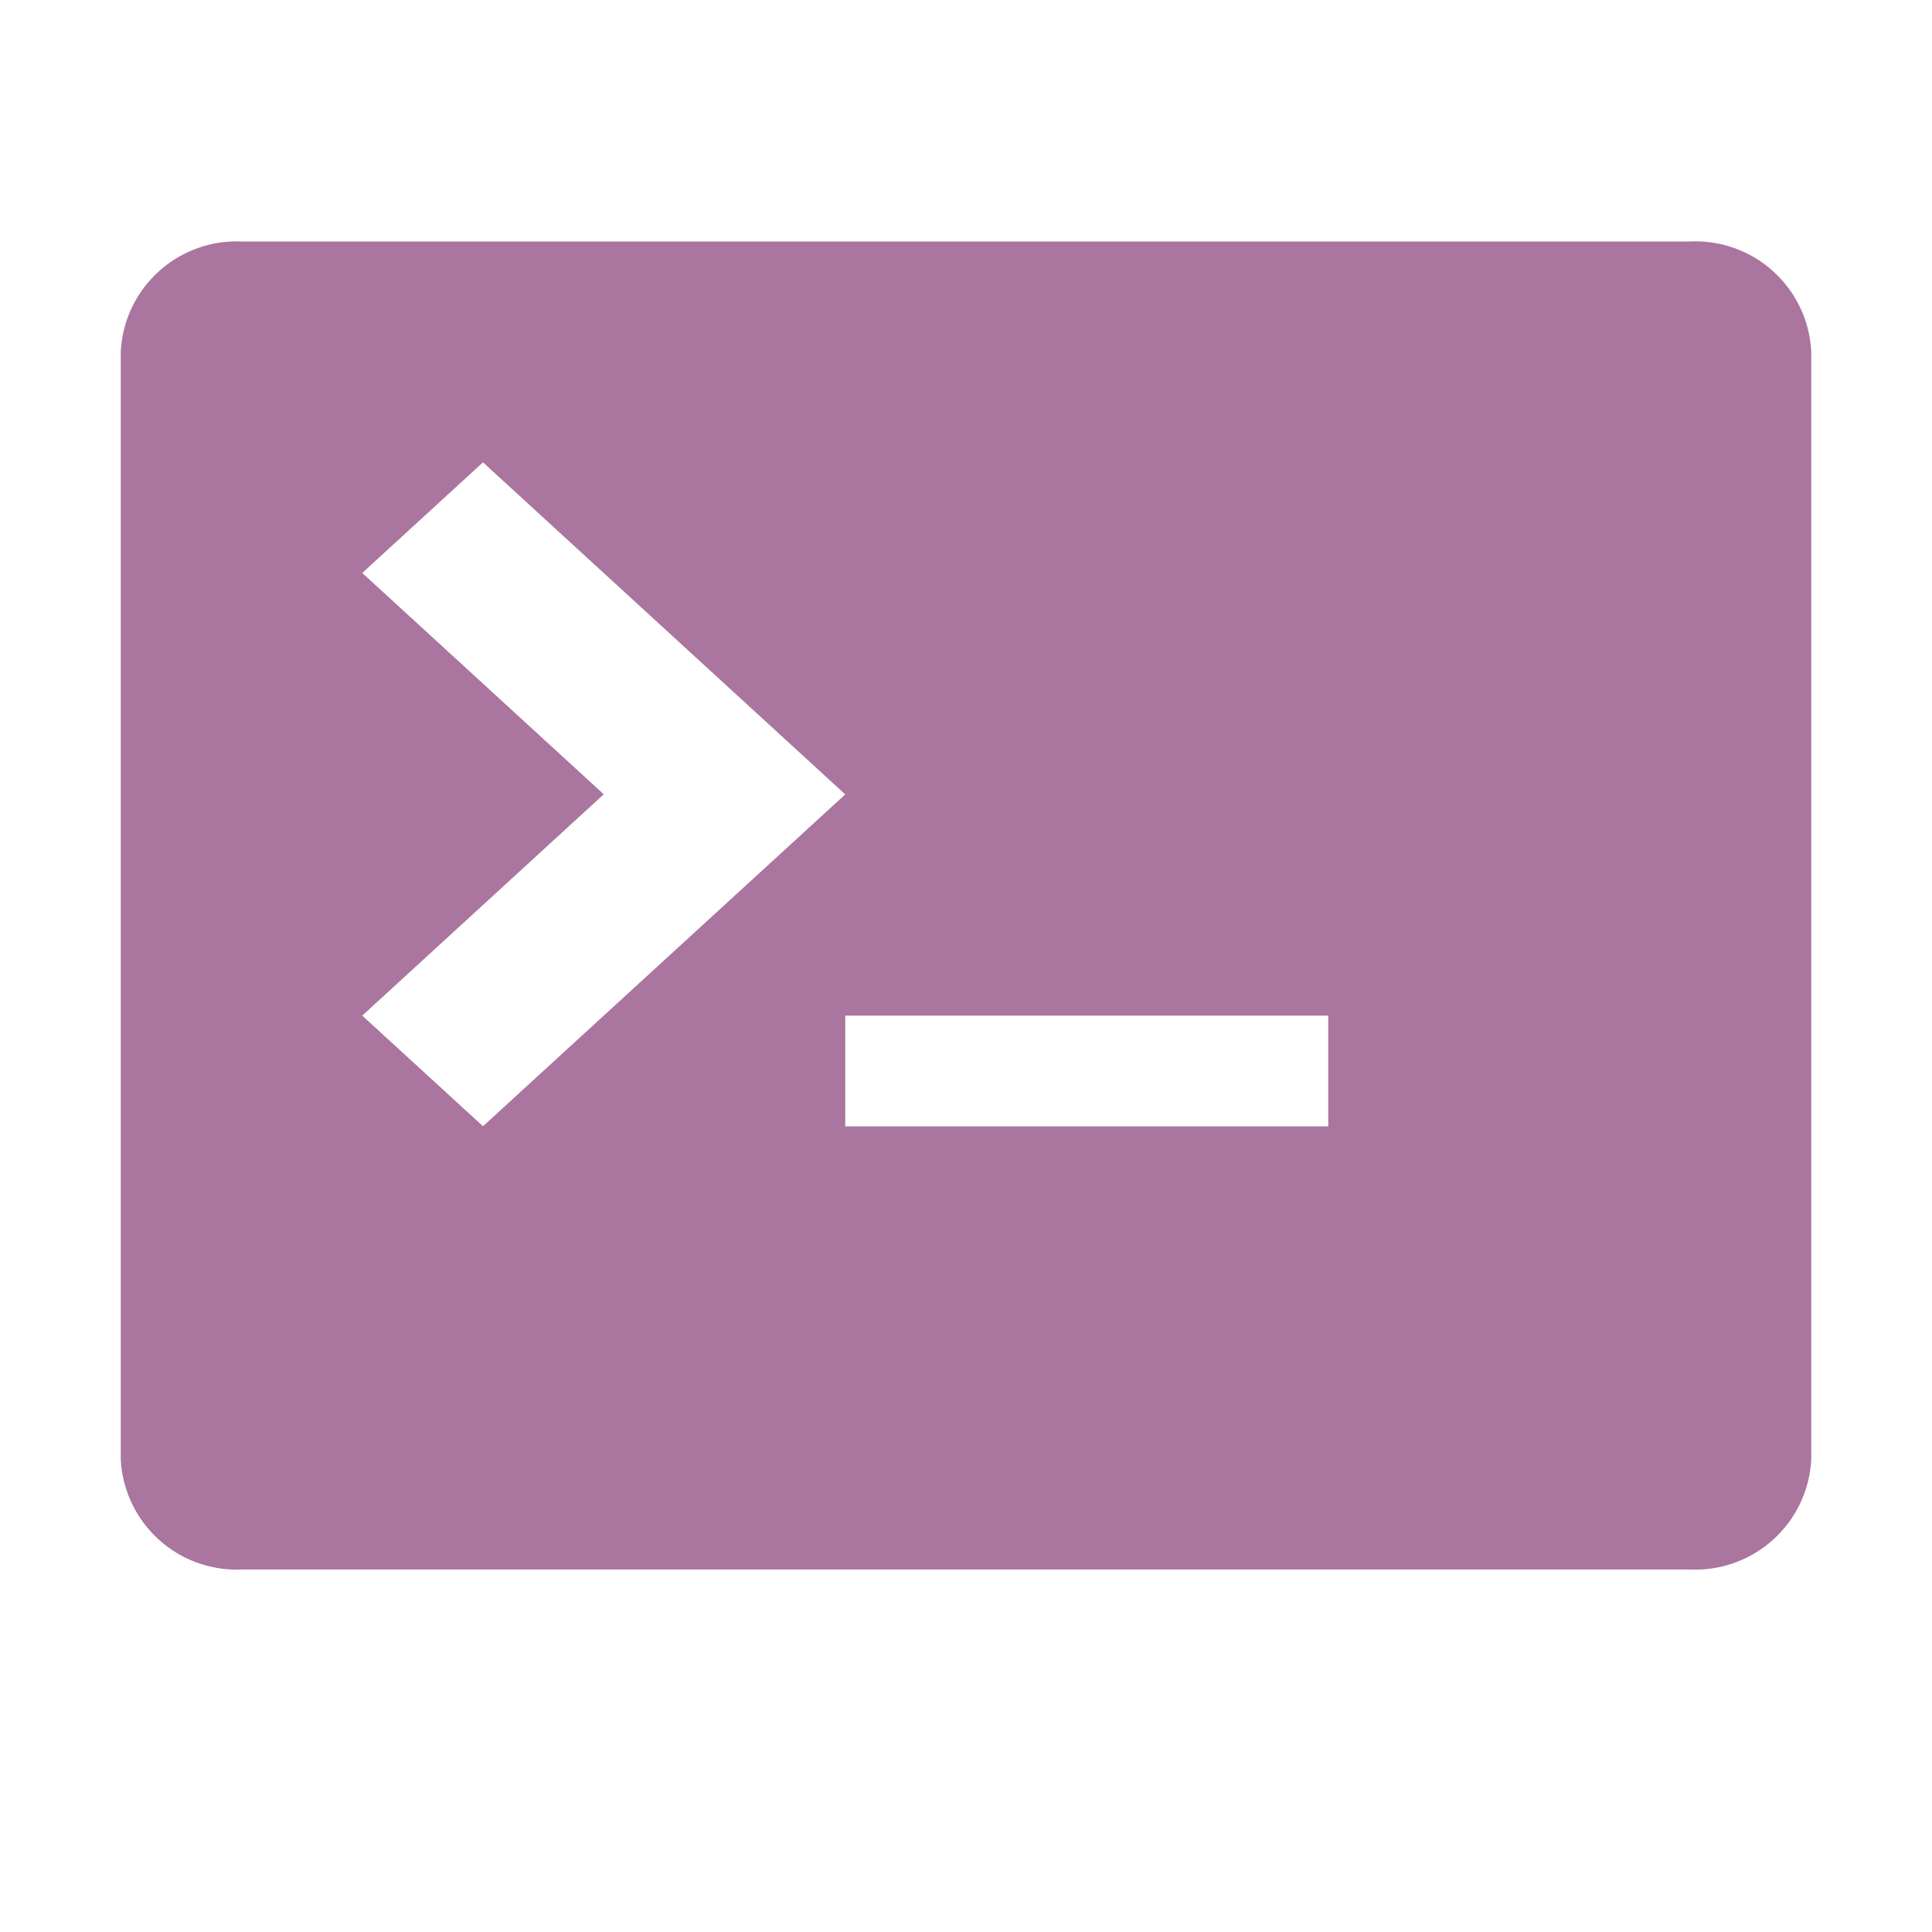 <?xml version="1.0" standalone="no"?><!DOCTYPE svg PUBLIC "-//W3C//DTD SVG 1.1//EN" "http://www.w3.org/Graphics/SVG/1.1/DTD/svg11.dtd"><svg t="1723518071903" class="icon" viewBox="0 0 1024 1024" version="1.1" xmlns="http://www.w3.org/2000/svg" p-id="15102" xmlns:xlink="http://www.w3.org/1999/xlink" width="200" height="200"><path d="M895.488 128H128a61.504 61.504 0 0 0-64 58.624v586.56a61.504 61.504 0 0 0 64 58.688h768a61.504 61.504 0 0 0 64-58.688V186.368A61.504 61.504 0 0 0 895.488 128zM192 538.304l128-117.312-128-117.312 64-58.624 192 176-192 175.872z m512 58.688H448v-58.688h256v58.624z" fill="#AA759F" p-id="15103"></path></svg>